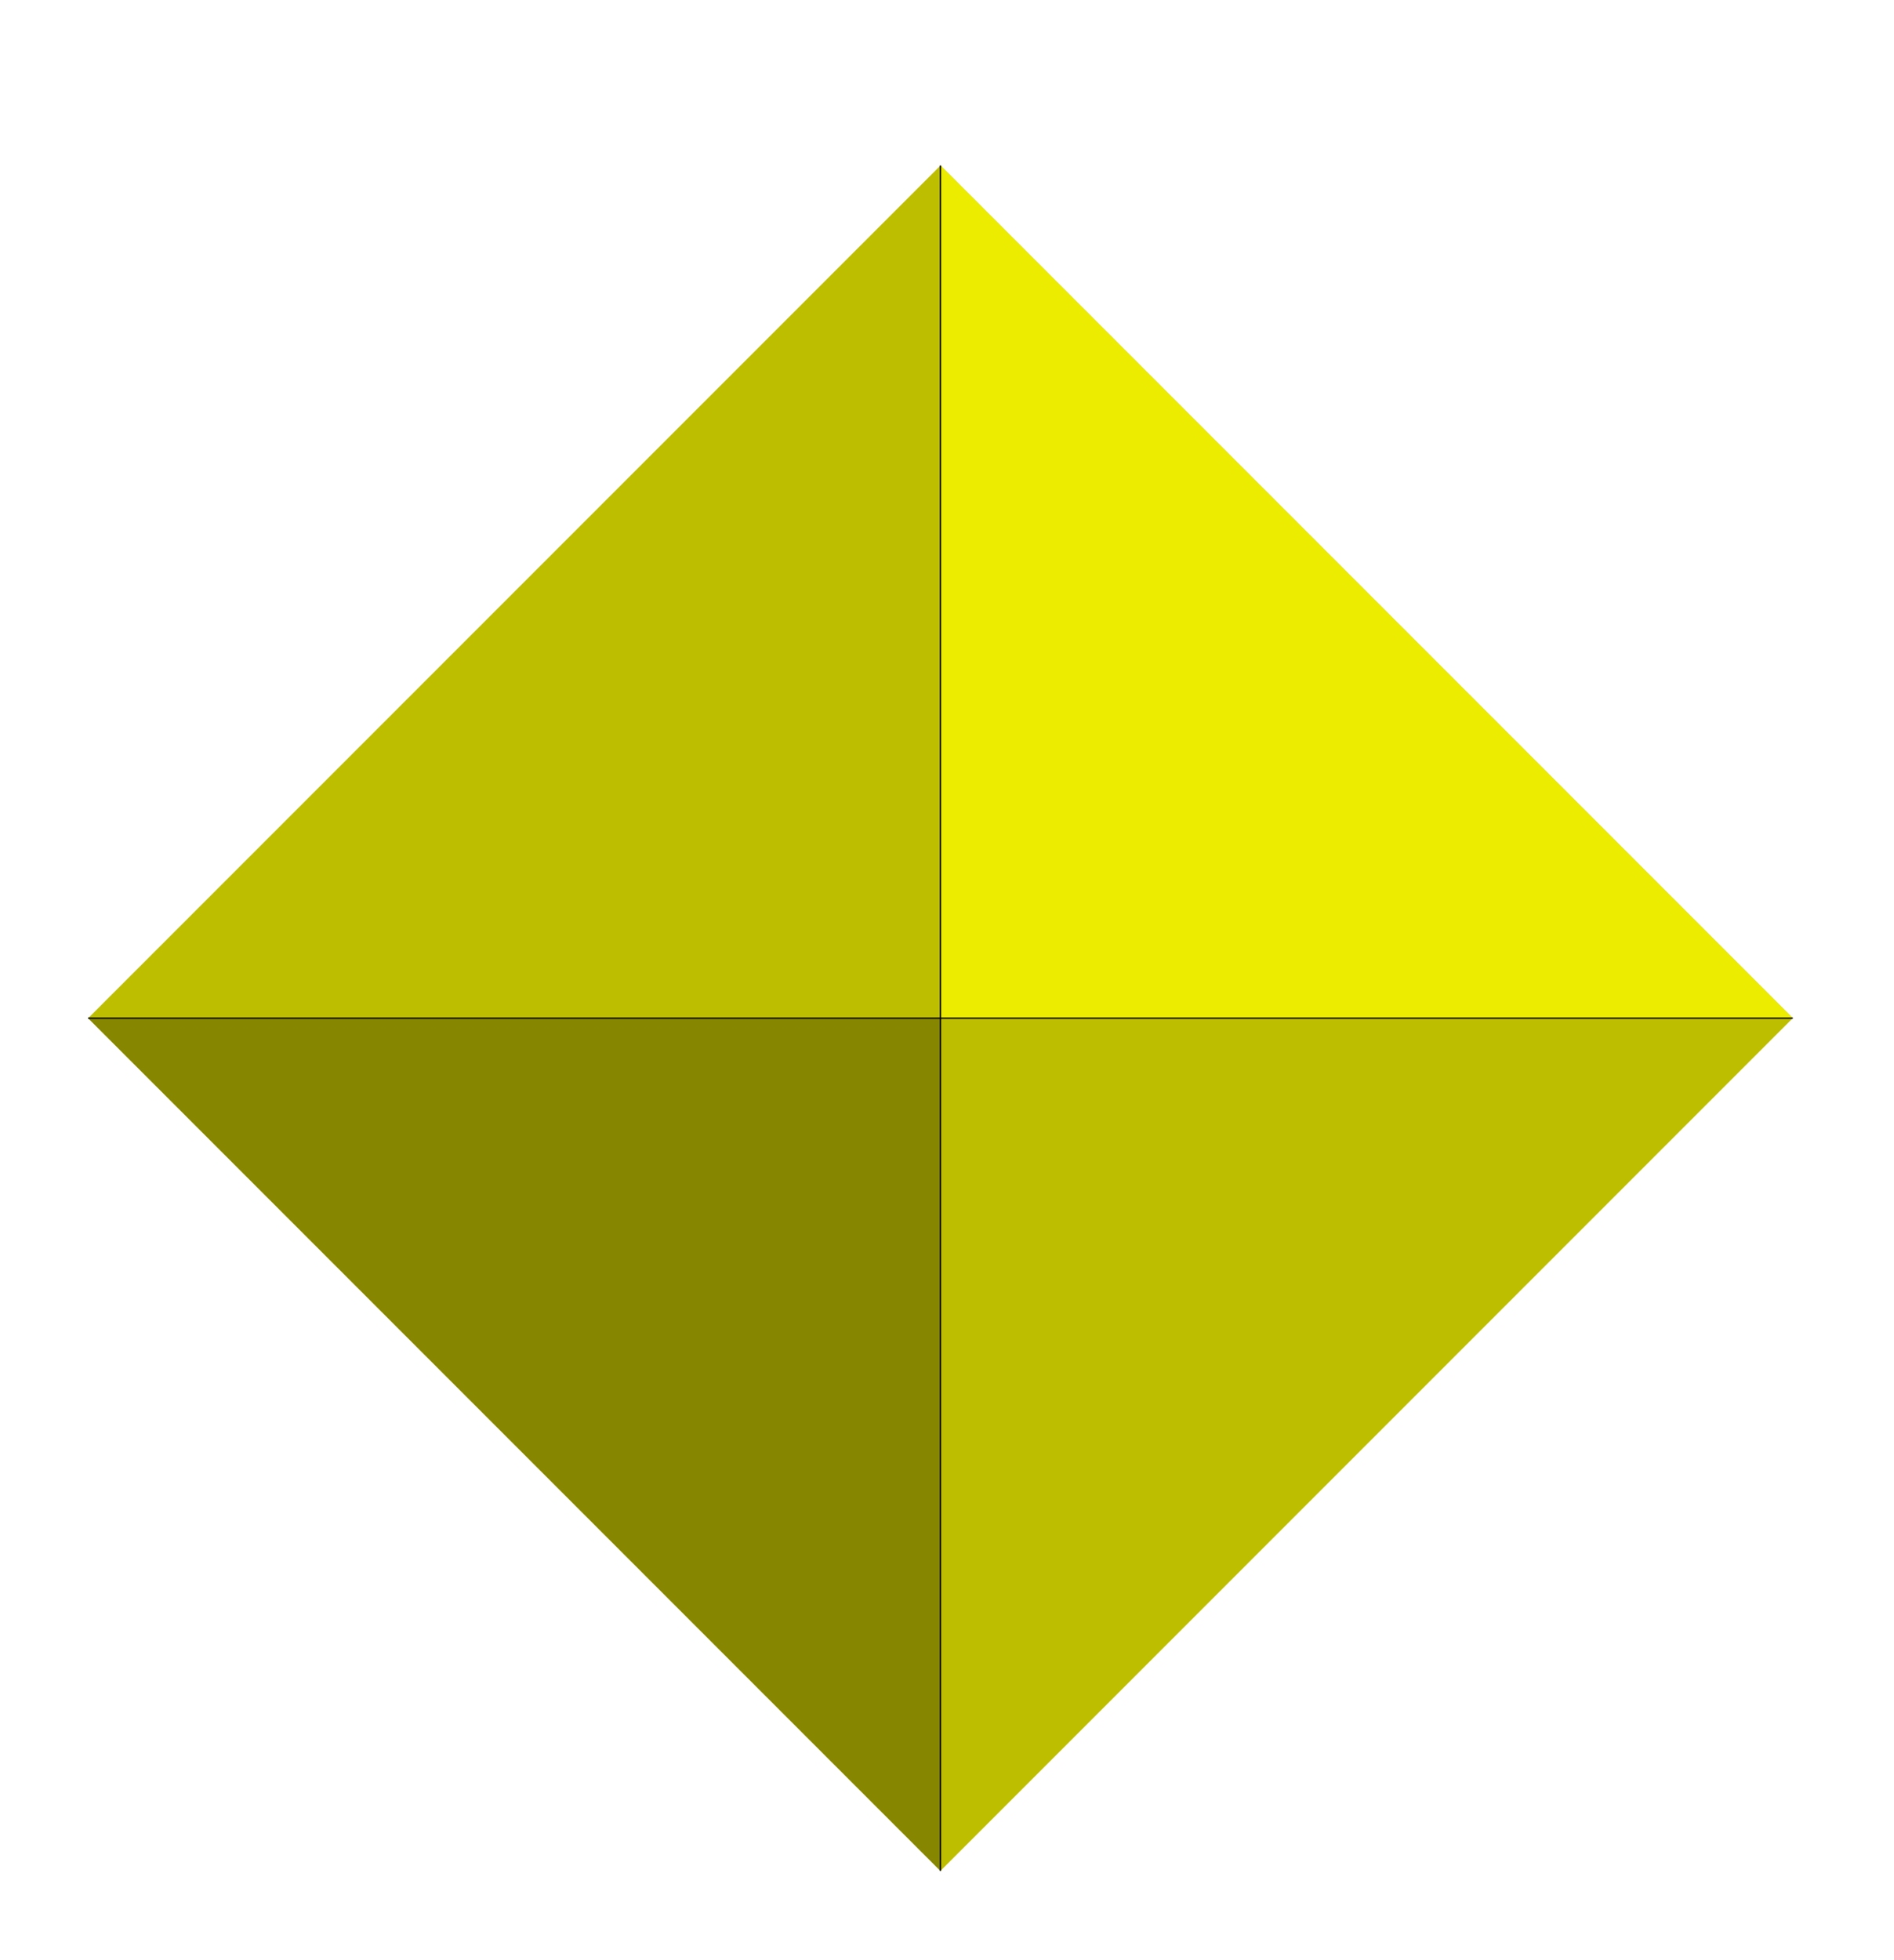 <svg xmlns="http://www.w3.org/2000/svg" width="145" height="150"><path fill="#bebe00" d="M72.001 12.666l65.25 65.25-65.25 65.25-65.25-65.25z"/><path fill="#ecec00" d="M72 77.918V12.667l65.251 65.251z"/><path fill="#868600" d="M72 77.917v65.252L6.75 77.917z"/><g fill="none" stroke="#000" stroke-width=".1" stroke-miterlimit="10"><path d="M72 12.667v130.502"/><path d="M6.749 77.918h130.502"/></g></svg>